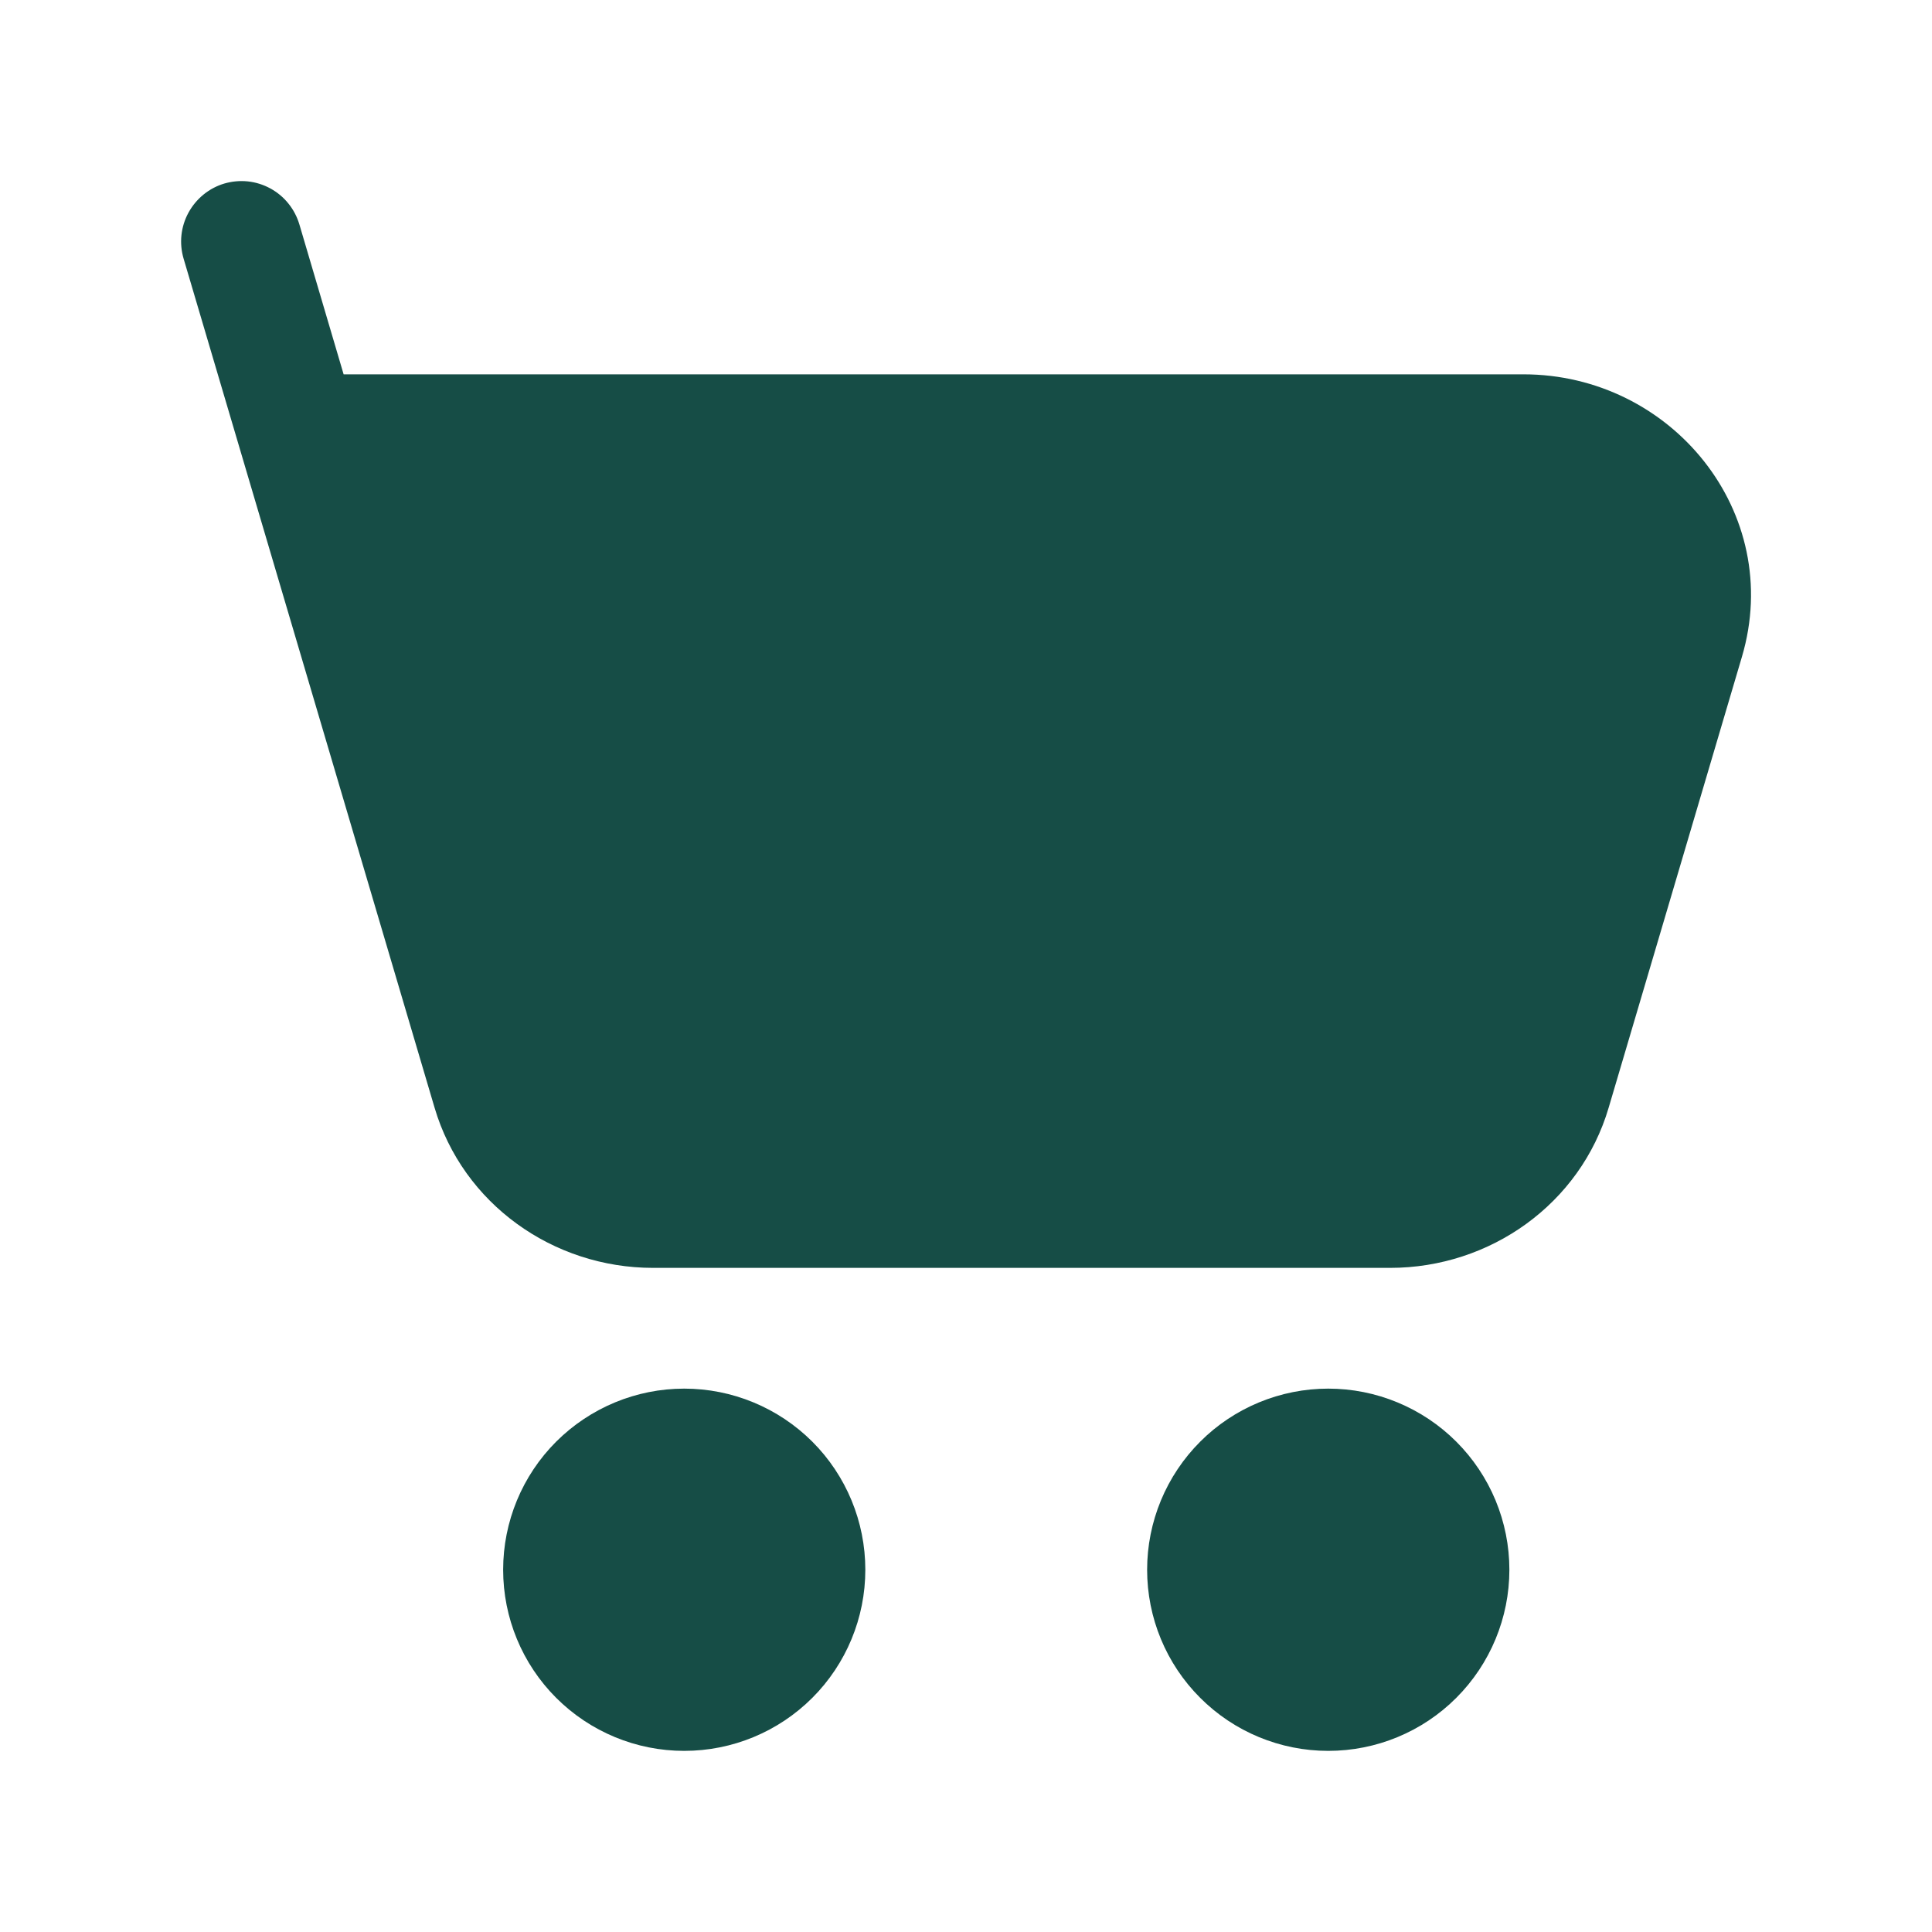 <svg width="28" height="28" viewBox="0 0 28 28" fill="none" xmlns="http://www.w3.org/2000/svg">
<path d="M3.251 2.66C3.362 2.628 3.477 2.617 3.592 2.629C3.706 2.641 3.817 2.676 3.918 2.731C4.019 2.786 4.108 2.86 4.18 2.95C4.252 3.039 4.306 3.142 4.339 3.253L4.98 5.425H22.078C24.224 5.425 25.864 7.428 25.245 9.52L23.314 16.053C22.904 17.446 21.598 18.375 20.147 18.375H9.465C8.014 18.375 6.709 17.446 6.298 16.053L2.661 3.749C2.595 3.526 2.62 3.287 2.731 3.083C2.842 2.879 3.029 2.726 3.251 2.66ZM7.292 22.75C7.292 22.054 7.568 21.386 8.06 20.894C8.553 20.402 9.22 20.125 9.916 20.125C10.613 20.125 11.28 20.402 11.773 20.894C12.265 21.386 12.541 22.054 12.541 22.75C12.541 23.446 12.265 24.114 11.773 24.606C11.28 25.099 10.613 25.375 9.916 25.375C9.22 25.375 8.553 25.099 8.06 24.606C7.568 24.114 7.292 23.446 7.292 22.75ZM16.625 22.75C16.625 22.405 16.693 22.064 16.825 21.745C16.957 21.427 17.15 21.138 17.394 20.894C17.637 20.65 17.927 20.457 18.245 20.325C18.564 20.193 18.905 20.125 19.25 20.125C19.595 20.125 19.936 20.193 20.254 20.325C20.573 20.457 20.862 20.65 21.106 20.894C21.35 21.138 21.543 21.427 21.675 21.745C21.807 22.064 21.875 22.405 21.875 22.75C21.875 23.446 21.598 24.114 21.106 24.606C20.614 25.099 19.946 25.375 19.25 25.375C18.554 25.375 17.886 25.099 17.394 24.606C16.901 24.114 16.625 23.446 16.625 22.75Z" fill="#164D46"/>
</svg>
